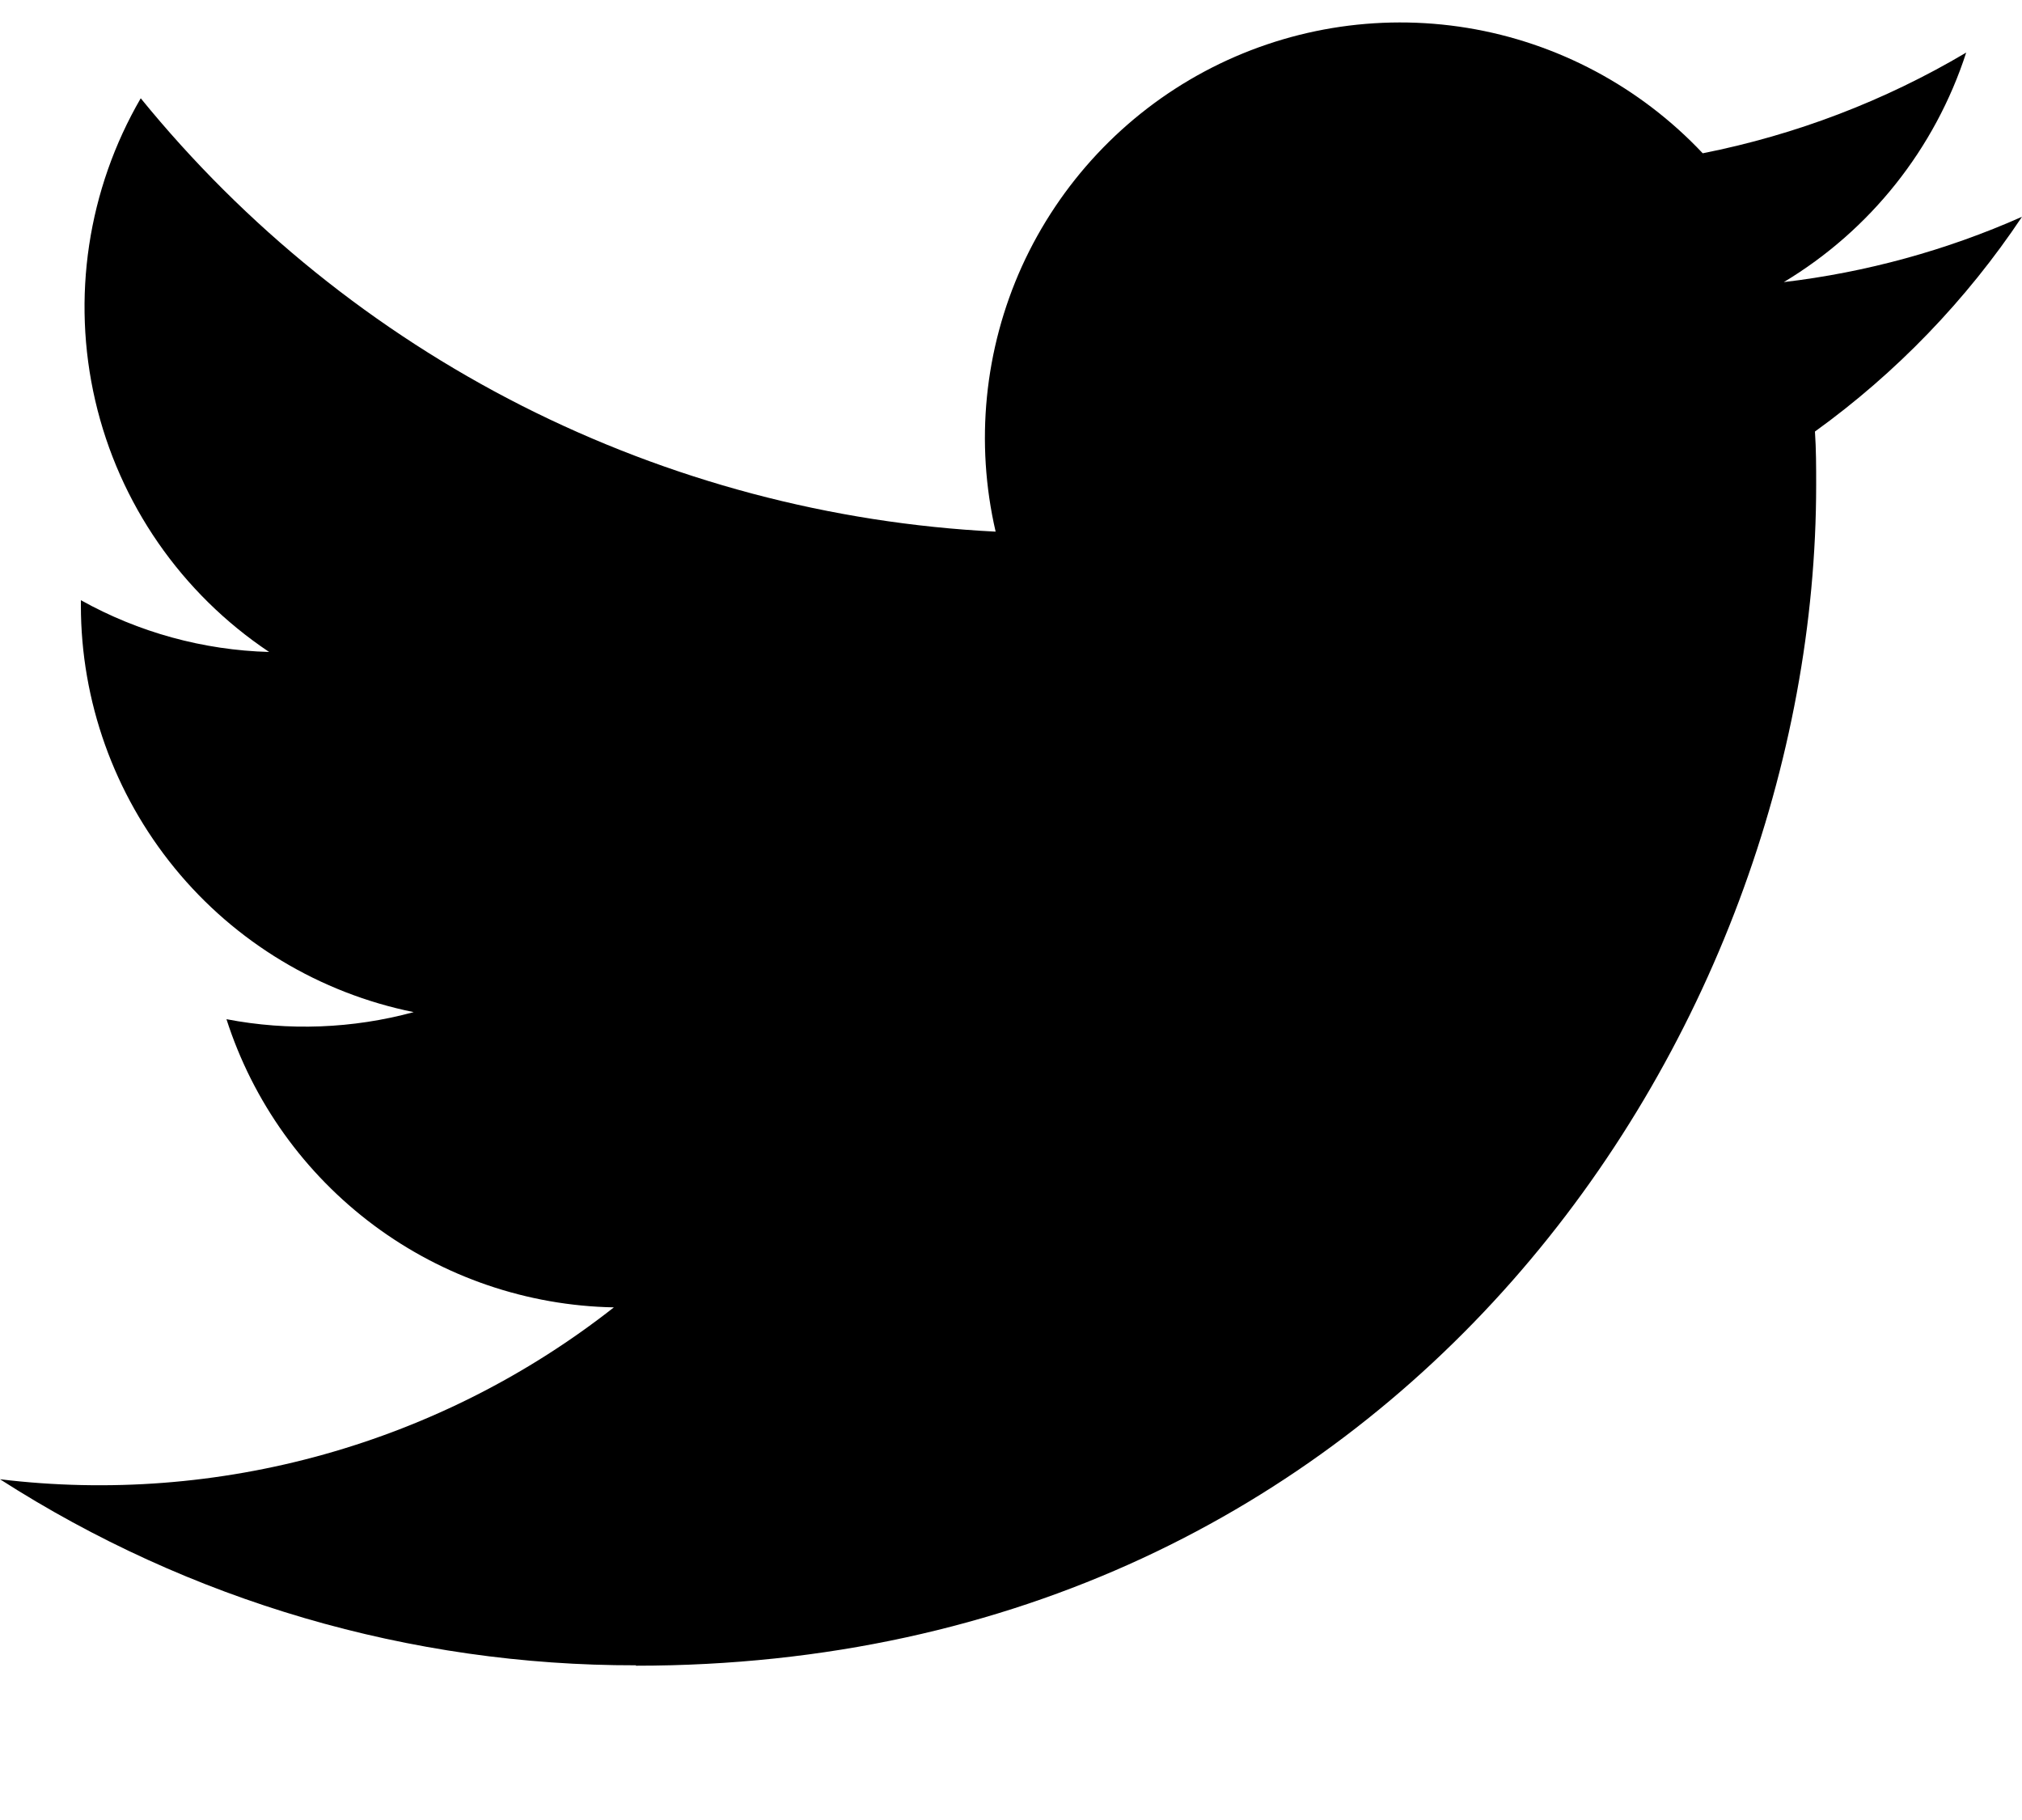 <svg viewBox="0 0 10 9" fill="fillCurrent" xmlns="http://www.w3.org/2000/svg">
  <path d="M3.145 8.237C6.918 8.237 8.982 5.11 8.982 2.399C8.982 2.31 8.982 2.222 8.976 2.134C9.378 1.844 9.725 1.484 10 1.072C9.626 1.238 9.228 1.347 8.822 1.395C9.25 1.138 9.57 0.735 9.724 0.26C9.321 0.499 8.88 0.667 8.421 0.758C8.111 0.429 7.702 0.211 7.257 0.138C6.811 0.065 6.354 0.141 5.956 0.354C5.558 0.567 5.241 0.906 5.054 1.317C4.868 1.728 4.822 2.189 4.924 2.629C4.109 2.588 3.311 2.376 2.582 2.007C1.854 1.638 1.211 1.119 0.696 0.486C0.434 0.937 0.353 1.472 0.471 1.981C0.589 2.49 0.897 2.934 1.331 3.224C1.005 3.215 0.685 3.127 0.4 2.968V2.994C0.4 3.467 0.564 3.926 0.864 4.293C1.164 4.66 1.582 4.911 2.046 5.005C1.744 5.087 1.427 5.099 1.12 5.04C1.251 5.448 1.506 5.804 1.85 6.06C2.193 6.315 2.608 6.457 3.036 6.465C2.611 6.799 2.124 7.046 1.603 7.192C1.082 7.338 0.537 7.38 0 7.315C0.938 7.917 2.03 8.237 3.145 8.235" fill="fillCurrent"/>
</svg>
